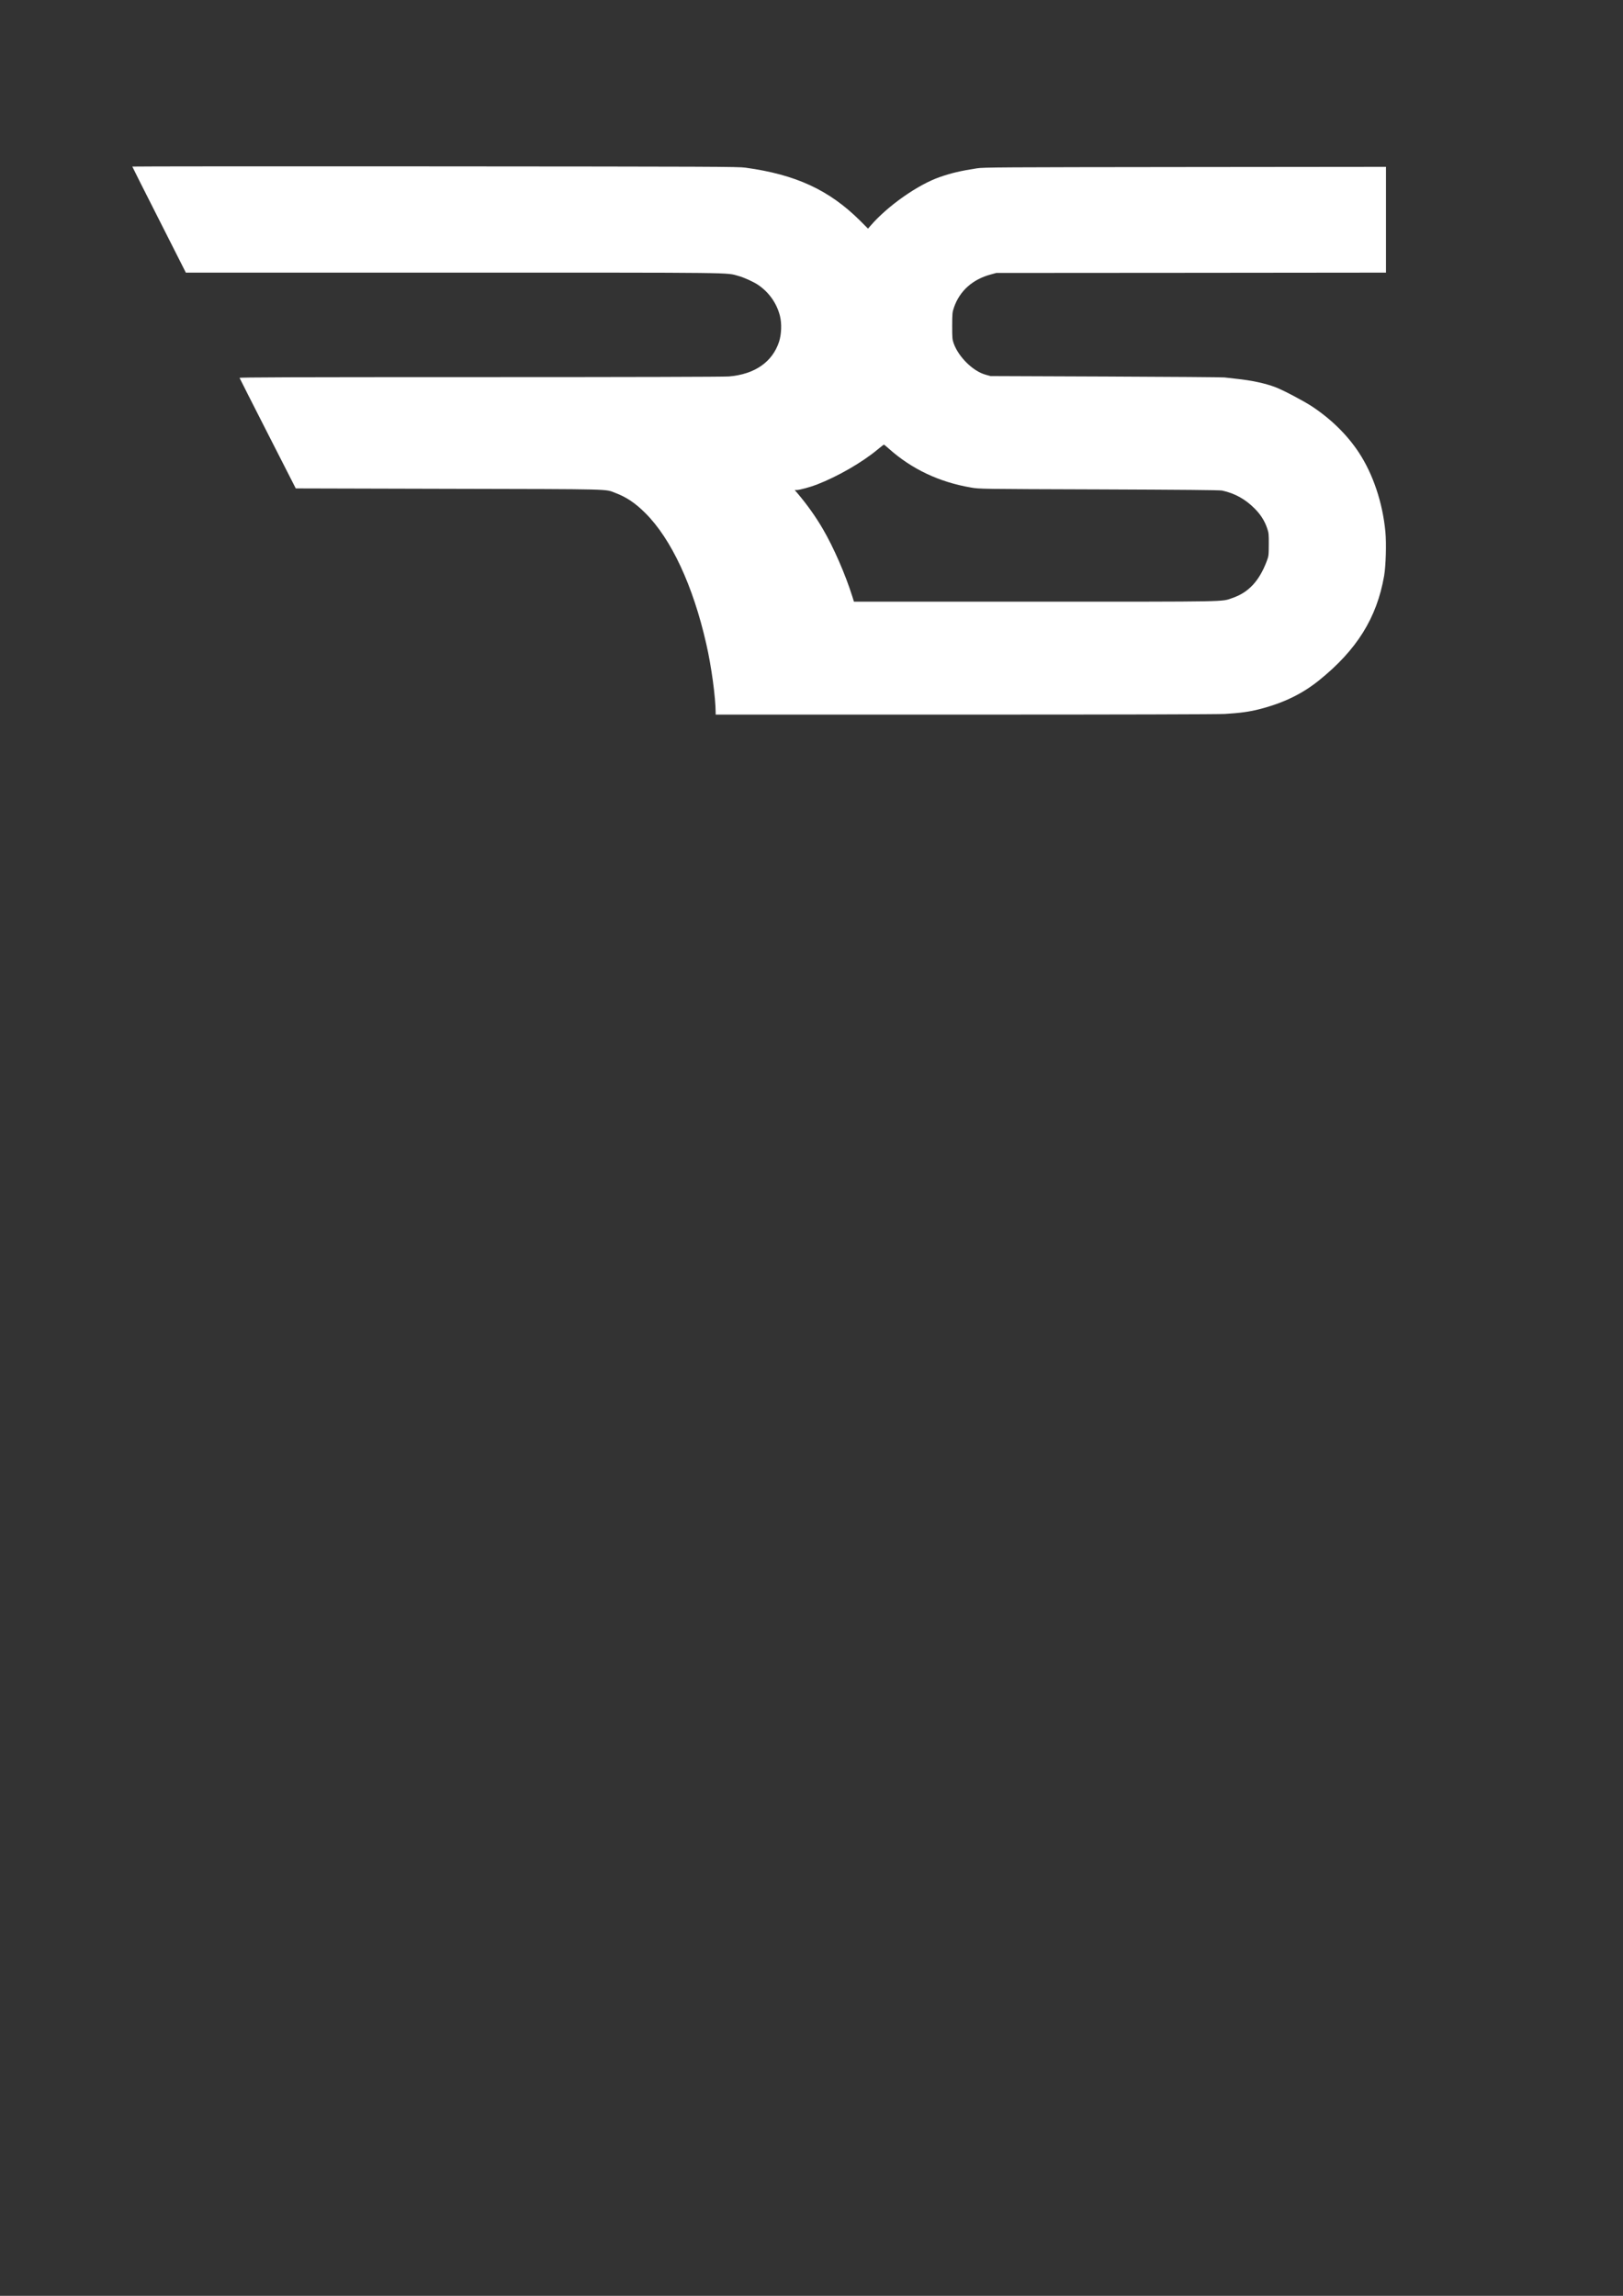 <?xml version="1.0" encoding="UTF-8"?> <svg xmlns="http://www.w3.org/2000/svg" viewBox="760 746.285 2480 3507.43" width="2480" height="3507.43"><rect x="760" y="746.285" width="2480" height="3507.43" fill="#333333" stroke="none"/><path fill="rgb(255, 255, 255)" stroke="none" fill-opacity="1" stroke-width="1" stroke-opacity="1" clip-rule="evenodd" color="rgb(51, 51, 51)" font-size-adjust="none" text-rendering="geometricprecision" class="fil0" id="tSvg672b4e29d1" d="M 962.177 1000.768 C 962.177 1001.163 980.619 1037.753 1003.127 1082.073 C 1016.744 1108.977 1030.362 1135.881 1043.979 1162.786 C 1180.15 1162.786 1316.321 1162.786 1452.492 1162.786 C 1894.023 1162.786 1868.837 1162.488 1888.27 1167.841 C 1896.798 1170.123 1911.77 1176.963 1918.71 1181.723 C 1935.27 1193.126 1946.97 1209.683 1951.828 1229.118 C 1954.703 1240.718 1954.108 1256.881 1950.44 1268.383 C 1940.228 1299.418 1913.158 1318.158 1873.695 1321.431 C 1866.358 1322.026 1725.66 1322.421 1493.74 1322.421 C 1199.649 1322.421 1125.682 1322.718 1126.077 1323.611 C 1126.277 1324.306 1145.709 1362.578 1169.209 1408.686 C 1183.454 1436.614 1197.699 1464.543 1211.944 1492.471 C 1289.88 1492.669 1367.815 1492.868 1445.75 1493.066 C 1702.06 1493.661 1683.915 1493.164 1700.375 1499.411 C 1717.23 1505.756 1730.715 1514.781 1746.085 1530.148 C 1785.647 1569.513 1818.962 1640.804 1839.19 1729.944 C 1847.122 1764.449 1853.368 1811.051 1853.567 1835.244 C 1853.567 1836.17 1853.567 1837.095 1853.567 1838.021 C 1980.418 1838.021 2107.268 1838.021 2234.118 1838.021 C 2476.053 1838.021 2620.718 1837.624 2631.426 1837.029 C 2654.728 1835.641 2669.303 1833.656 2684.673 1829.691 C 2721.261 1820.271 2749.618 1806.489 2775.198 1785.964 C 2833.203 1739.361 2863.743 1690.381 2874.948 1626.326 C 2877.623 1610.959 2878.616 1576.849 2876.931 1558.804 C 2872.766 1514.383 2858.091 1470.656 2836.376 1437.638 C 2818.826 1410.966 2794.436 1386.871 2764.986 1367.338 C 2752.393 1359.008 2720.268 1342.053 2708.866 1337.791 C 2693.101 1331.841 2672.773 1327.478 2649.273 1325.001 C 2641.641 1324.206 2633.411 1323.216 2630.931 1322.918 C 2628.453 1322.521 2547.048 1321.926 2449.976 1321.528 C 2391.145 1321.298 2332.314 1321.067 2273.483 1320.836 C 2270.905 1320.108 2268.326 1319.381 2265.748 1318.653 C 2246.71 1313.301 2224.7 1291.683 2217.263 1270.863 C 2215.18 1264.913 2214.983 1262.931 2214.983 1244.091 C 2215.08 1224.558 2215.18 1223.466 2217.758 1215.831 C 2226.483 1190.646 2246.215 1172.998 2274.078 1165.561 C 2276.854 1164.801 2279.63 1164.041 2282.405 1163.281 C 2381.659 1163.215 2480.912 1163.149 2580.166 1163.083 C 2679.385 1162.984 2778.604 1162.885 2877.823 1162.786 C 2877.823 1135.849 2877.823 1108.912 2877.823 1081.976 C 2877.823 1055.039 2877.823 1028.102 2877.823 1001.165 C 2775.464 1001.265 2673.105 1001.364 2570.746 1001.463 C 2288.355 1001.758 2262.675 1001.858 2252.76 1003.446 C 2227.375 1007.411 2214.288 1010.486 2196.143 1016.731 C 2162.63 1028.333 2116.523 1060.656 2090.148 1091.196 C 2088.892 1092.65 2087.636 1094.104 2086.38 1095.558 C 2082.216 1091.394 2078.052 1087.23 2073.888 1083.066 C 2026.79 1036.463 1975.923 1012.963 1899.178 1002.453 C 1887.677 1000.868 1854.36 1000.768 1424.53 1000.471 C 1170.202 1000.273 962.177 1000.471 962.177 1000.768C 962.177 1000.768 962.177 1000.768 962.177 1000.768Z M 2118.01 1431.588 C 2153.21 1463.021 2195.15 1482.851 2244.033 1491.181 C 2256.528 1493.361 2257.915 1493.361 2439.565 1493.956 C 2566.183 1494.453 2623.991 1494.948 2627.461 1495.741 C 2646.896 1500.006 2662.758 1508.731 2677.136 1523.206 C 2686.258 1532.329 2692.406 1542.046 2696.173 1553.151 C 2698.653 1560.391 2698.851 1561.976 2698.751 1578.239 C 2698.653 1595.094 2698.553 1595.789 2695.578 1603.721 C 2684.078 1634.061 2667.716 1651.611 2642.731 1660.039 C 2625.973 1665.791 2642.928 1665.494 2341.798 1665.494 C 2249.486 1665.494 2157.174 1665.494 2064.863 1665.494 C 2064.004 1662.75 2063.144 1660.007 2062.285 1657.264 C 2051.775 1623.849 2033.73 1582.401 2017.368 1554.441 C 2006.463 1535.701 1993.175 1517.061 1978.7 1500.006 C 1977.246 1498.32 1975.792 1496.634 1974.338 1494.948 C 1975.296 1494.948 1976.254 1494.948 1977.213 1494.948 C 1981.475 1494.948 1998.43 1490.388 2008.048 1486.619 C 2040.075 1474.226 2077.258 1452.808 2100.955 1433.076 C 2105.913 1429.011 2110.178 1425.641 2110.573 1425.641 C 2110.97 1425.541 2114.34 1428.218 2118.01 1431.588C 2118.01 1431.588 2118.01 1431.588 2118.01 1431.588Z"></path><path fill="rgb(255, 255, 255)" stroke="none" fill-opacity="1" stroke-width="1" stroke-opacity="1" clip-rule="evenodd" color="rgb(51, 51, 51)" font-size-adjust="none" text-rendering="geometricprecision" class="fil0" id="tSvga562086e35" d="M -1337.08 4533.075 C -1337.08 4656.672 -1337.08 4780.268 -1337.08 4903.865 C -1304.443 4903.865 -1271.807 4903.865 -1239.17 4903.865 C -1206.537 4903.865 -1173.903 4903.865 -1141.27 4903.865 C -1141.27 4855.952 -1141.27 4808.038 -1141.27 4760.125 C -1141.27 4712.215 -1141.27 4664.305 -1141.27 4616.395 C -1131.13 4616.395 -1120.99 4616.395 -1110.85 4616.395 C -1057.94 4616.395 -1025.86 4630.145 -1005.87 4662.225 C -1000.45 4670.555 -979.62 4728.465 -959.62 4790.955 C -947.4 4828.592 -935.18 4866.228 -922.96 4903.865 C -888.52 4903.865 -854.08 4903.865 -819.64 4903.865 C -762.98 4903.865 -716.32 4902.195 -716.32 4900.525 C -716.32 4895.115 -798.39 4669.305 -811.73 4637.225 C -827.97 4598.065 -851.3 4563.905 -870.47 4550.575 C -879.22 4544.325 -886.72 4538.495 -887.13 4537.245 C -887.13 4535.995 -874.64 4530.575 -859.64 4524.745 C -802.56 4503.495 -762.57 4451.415 -753.82 4387.265 C -738.82 4282.695 -791.73 4206.035 -897.13 4178.955 C -947.96 4166.035 -1011.28 4162.285 -1177.51 4162.285 C -1230.7 4162.285 -1283.89 4162.285 -1337.08 4162.285C -1337.08 4285.882 -1337.08 4409.478 -1337.08 4533.075Z M -1041.28 4299.775 C -1000.04 4306.435 -970.87 4322.685 -958.79 4346.435 C -939.21 4384.345 -947.54 4433.915 -977.12 4456.415 C -997.95 4472.665 -1023.78 4478.495 -1085.44 4481.415 C -1104.05 4482.385 -1122.66 4483.355 -1141.27 4484.325 C -1141.27 4452.942 -1141.27 4421.558 -1141.27 4390.175 C -1141.27 4358.652 -1141.27 4327.128 -1141.27 4295.605 C -1129.05 4295.605 -1116.83 4295.605 -1104.61 4295.605 C -1084.61 4295.605 -1056.28 4297.685 -1041.28 4299.765C -1041.28 4299.768 -1041.28 4299.772 -1041.28 4299.775Z"></path><path fill="rgb(255, 255, 255)" stroke="none" fill-opacity="1" stroke-width="1" stroke-opacity="1" clip-rule="evenodd" color="rgb(51, 51, 51)" font-size-adjust="none" text-rendering="geometricprecision" class="fil0" id="tSvgd4e30a1e42" d="M -457.19 4341.845 C -502.18 4346.015 -531.76 4352.265 -572.17 4365.595 C -583.143 4369.345 -594.117 4373.095 -605.09 4376.845 C -604.117 4390.038 -603.143 4403.232 -602.17 4416.425 C -600.92 4438.085 -599.67 4466.835 -599.67 4480.165 C -599.67 4488.082 -599.67 4495.998 -599.67 4503.915 C -594.393 4501.692 -589.117 4499.468 -583.84 4497.245 C -519.26 4469.335 -453.44 4455.585 -408.86 4460.165 C -345.12 4466.835 -314.7 4490.165 -305.96 4538.075 C -304.987 4543.352 -304.013 4548.628 -303.04 4553.905 C -318.733 4553.905 -334.427 4553.905 -350.12 4553.905 C -408.44 4553.905 -484.27 4560.575 -520.51 4568.905 C -599.25 4586.815 -649.25 4630.145 -665.08 4693.055 C -679.66 4752.215 -658.83 4825.535 -617.17 4862.205 C -579.26 4895.945 -543.84 4908.025 -482.6 4908.025 C -410.94 4908.025 -360.12 4889.285 -318.04 4847.205 C -310.82 4840.122 -303.6 4833.038 -296.38 4825.955 C -295.547 4830.955 -294.713 4835.955 -293.88 4840.955 C -292.63 4849.285 -291.38 4866.785 -291.38 4879.695 C -291.38 4887.752 -291.38 4895.808 -291.38 4903.865 C -263.467 4903.865 -235.553 4903.865 -207.64 4903.865 C -179.863 4903.865 -152.087 4903.865 -124.31 4903.865 C -124.727 4843.038 -125.143 4782.212 -125.56 4721.385 C -127.23 4552.655 -128.06 4537.245 -135.98 4508.075 C -148.89 4461.005 -165.56 4430.175 -191.39 4403.925 C -245.13 4348.515 -327.62 4329.355 -457.19 4341.845C -457.19 4341.845 -457.19 4341.845 -457.19 4341.845Z M -305.54 4679.725 C -309.71 4714.715 -322.2 4742.215 -342.2 4760.545 C -364.7 4780.955 -383.45 4788.045 -416.36 4788.455 C -461.35 4789.295 -487.18 4766.795 -487.18 4726.795 C -487.18 4677.635 -441.77 4656.805 -331.37 4654.305 C -321.787 4654.168 -312.203 4654.032 -302.62 4653.895 C -303.593 4662.505 -304.567 4671.115 -305.54 4679.725C -305.54 4679.725 -305.54 4679.725 -305.54 4679.725Z"></path><path fill="rgb(255, 255, 255)" stroke="none" fill-opacity="1" stroke-width="1" stroke-opacity="1" clip-rule="evenodd" color="rgb(51, 51, 51)" font-size-adjust="none" text-rendering="geometricprecision" class="fil0" id="tSvg505ea3c3c1" d="M 4414.28 4341.435 C 4276.38 4355.595 4180.97 4433.505 4155.98 4553.075 C 4148.89 4588.485 4147.64 4658.055 4154.31 4693.885 C 4173.06 4799.295 4248.88 4877.195 4360.12 4906.365 C 4404.69 4918.445 4526.76 4917.195 4572.17 4904.695 C 4628.42 4889.275 4664.25 4868.865 4701.74 4830.955 C 4753.4 4779.295 4773.4 4730.965 4777.56 4647.225 C 4782.56 4548.905 4756.32 4474.745 4696.74 4417.675 C 4672.99 4395.175 4625.08 4368.095 4589.25 4356.845 C 4541.34 4341.845 4471.77 4335.595 4414.28 4341.435C 4414.28 4341.435 4414.28 4341.435 4414.28 4341.435Z M 4518.85 4489.335 C 4541.76 4503.915 4558.42 4525.575 4569.26 4555.985 C 4580.92 4588.065 4579.67 4673.055 4567.17 4703.885 C 4548.43 4751.375 4511.76 4778.875 4466.77 4778.875 C 4424.69 4778.875 4393.86 4762.625 4372.61 4728.885 C 4338.45 4674.725 4339.7 4573.485 4375.11 4521.825 C 4399.28 4486.835 4424.69 4474.335 4468.85 4475.995 C 4493.43 4476.835 4501.76 4478.915 4518.85 4489.325 C 4518.85 4489.328 4518.85 4489.332 4518.85 4489.335C 4518.85 4489.335 4518.85 4489.335 4518.85 4489.335Z"></path><path fill="rgb(255, 255, 255)" stroke="none" fill-opacity="1" stroke-width="1" stroke-opacity="1" clip-rule="evenodd" color="rgb(51, 51, 51)" font-size-adjust="none" text-rendering="geometricprecision" class="fil0" id="tSvgbc959f4db5" d="M 5222.51 4341.435 C 5163.76 4349.345 5110.44 4380.595 5073.36 4428.925 C 5069.61 4433.785 5065.86 4438.645 5062.11 4443.505 C 5062.11 4428.505 5062.11 4413.505 5062.11 4398.505 C 5062.11 4383.648 5062.11 4368.792 5062.11 4353.935 C 5032.947 4353.935 5003.783 4353.935 4974.62 4353.935 C 4945.457 4353.935 4916.293 4353.935 4887.13 4353.935 C 4887.13 4445.588 4887.13 4537.242 4887.13 4628.895 C 4887.13 4720.548 4887.13 4812.202 4887.13 4903.855 C 4918.933 4903.855 4950.737 4903.855 4982.54 4903.855 C 5014.48 4903.855 5046.42 4903.855 5078.36 4903.855 C 5078.777 4850.668 5079.193 4797.482 5079.61 4744.295 C 5080.027 4691.248 5080.443 4638.202 5080.86 4585.155 C 5085.72 4575.572 5090.58 4565.988 5095.44 4556.405 C 5113.35 4520.995 5131.69 4505.575 5163.35 4498.915 C 5205.01 4490.165 5241.67 4505.165 5257.5 4538.485 C 5271.67 4568.065 5274.58 4604.315 5274.58 4756.795 C 5274.58 4805.818 5274.58 4854.842 5274.58 4903.865 C 5305.827 4903.865 5337.073 4903.865 5368.32 4903.865 C 5399.567 4903.865 5430.813 4903.865 5462.06 4903.865 C 5462.06 4842.205 5462.06 4780.545 5462.06 4718.885 C 5462.06 4525.575 5460.39 4502.665 5442.9 4457.665 C 5409.57 4372.675 5324.16 4327.685 5222.51 4341.435C 5222.51 4341.435 5222.51 4341.435 5222.51 4341.435Z"></path><path fill="rgb(255, 255, 255)" stroke="none" fill-opacity="1" stroke-width="1" stroke-opacity="1" clip-rule="evenodd" color="rgb(51, 51, 51)" font-size-adjust="none" text-rendering="geometricprecision" class="fil0" id="tSvgaa9d197c3b" d="M 5780.77 4341.435 C 5712.86 4347.265 5662.03 4365.175 5622.04 4398.095 C 5571.63 4438.915 5552.88 4517.655 5578.71 4578.065 C 5597.04 4620.565 5639.54 4648.065 5737.03 4680.975 C 5821.6 4709.305 5840.76 4722.635 5834.93 4749.295 C 5829.1 4776.375 5803.68 4785.125 5737.44 4781.795 C 5686.2 4779.295 5642.46 4769.295 5607.04 4751.385 C 5600.513 4748.052 5593.987 4744.718 5587.46 4741.385 C 5586.767 4745.968 5586.073 4750.552 5585.38 4755.135 C 5584.13 4762.215 5581.21 4794.295 5578.3 4826.375 C 5574.13 4874.695 5574.55 4884.695 5579.13 4887.615 C 5587.88 4893.025 5652.87 4907.615 5691.2 4912.615 C 5736.61 4918.865 5840.35 4915.115 5872.43 4906.365 C 5937 4888.445 5988.66 4849.705 6010.32 4802.625 C 6021.57 4778.875 6022.41 4773.045 6022.41 4728.885 C 6021.99 4671.805 6015.32 4652.225 5984.91 4623.475 C 5955.33 4594.735 5919.09 4577.655 5837.01 4553.905 C 5781.19 4537.655 5757.86 4522.655 5757.86 4503.075 C 5757.86 4474.335 5779.52 4461.415 5828.68 4461.415 C 5866.18 4461.415 5903.25 4470.585 5944.08 4489.325 C 5974.08 4503.075 5974.5 4503.495 5976.58 4494.325 C 5979.08 4482.665 5994.49 4368.925 5993.66 4367.675 C 5993.24 4367.265 5974.08 4362.265 5951.58 4356.425 C 5890.76 4341.435 5837.43 4336.845 5780.77 4341.435C 5780.77 4341.435 5780.77 4341.435 5780.77 4341.435Z"></path><defs> </defs></svg> 
